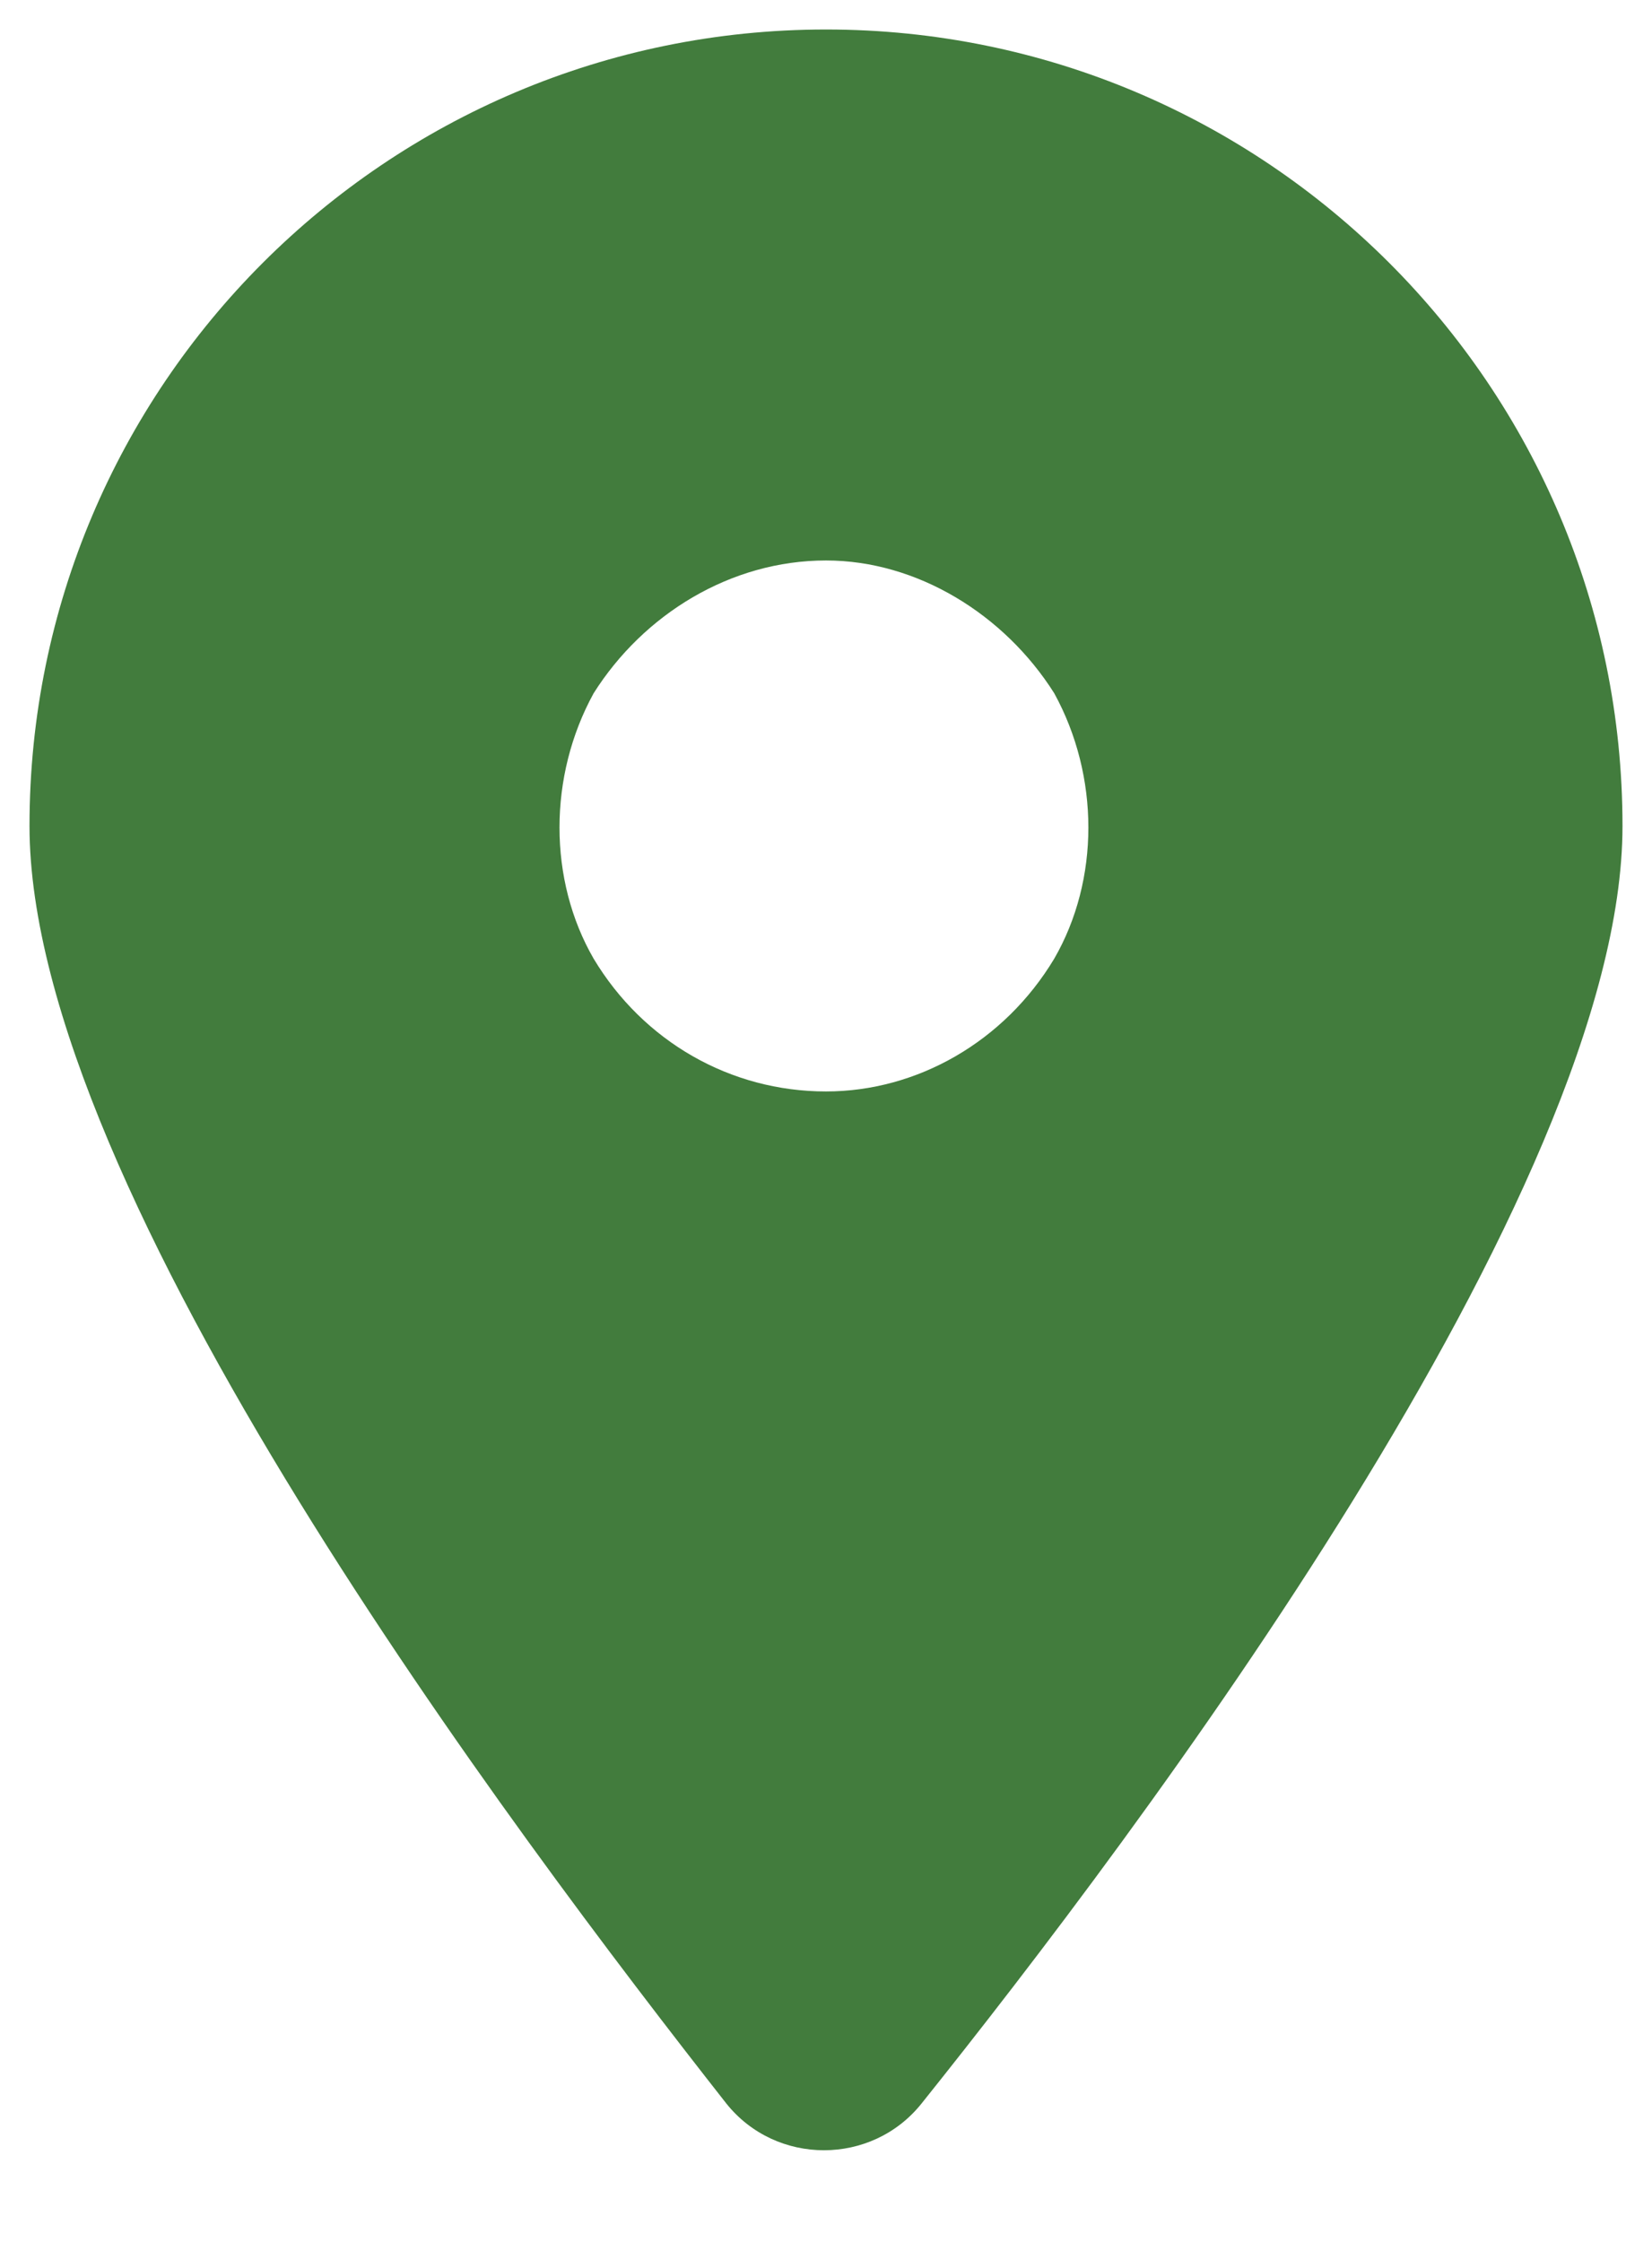 <svg width="14" height="19" viewBox="0 0 14 19" fill="none" xmlns="http://www.w3.org/2000/svg">
<path d="M7.809 17.828C7.387 18.355 6.578 18.355 6.156 17.828C4.363 15.543 0.25 10.094 0.25 7C0.25 3.273 3.273 0.25 7 0.25C10.727 0.25 13.75 3.273 13.75 7C13.75 10.094 9.637 15.543 7.809 17.828ZM7 4.75C6.191 4.75 5.453 5.207 5.031 5.875C4.645 6.578 4.645 7.457 5.031 8.125C5.453 8.828 6.191 9.25 7 9.25C7.773 9.25 8.512 8.828 8.934 8.125C9.32 7.457 9.32 6.578 8.934 5.875C8.512 5.207 7.773 4.75 7 4.75Z" fill="#427C3D"/>
</svg>
